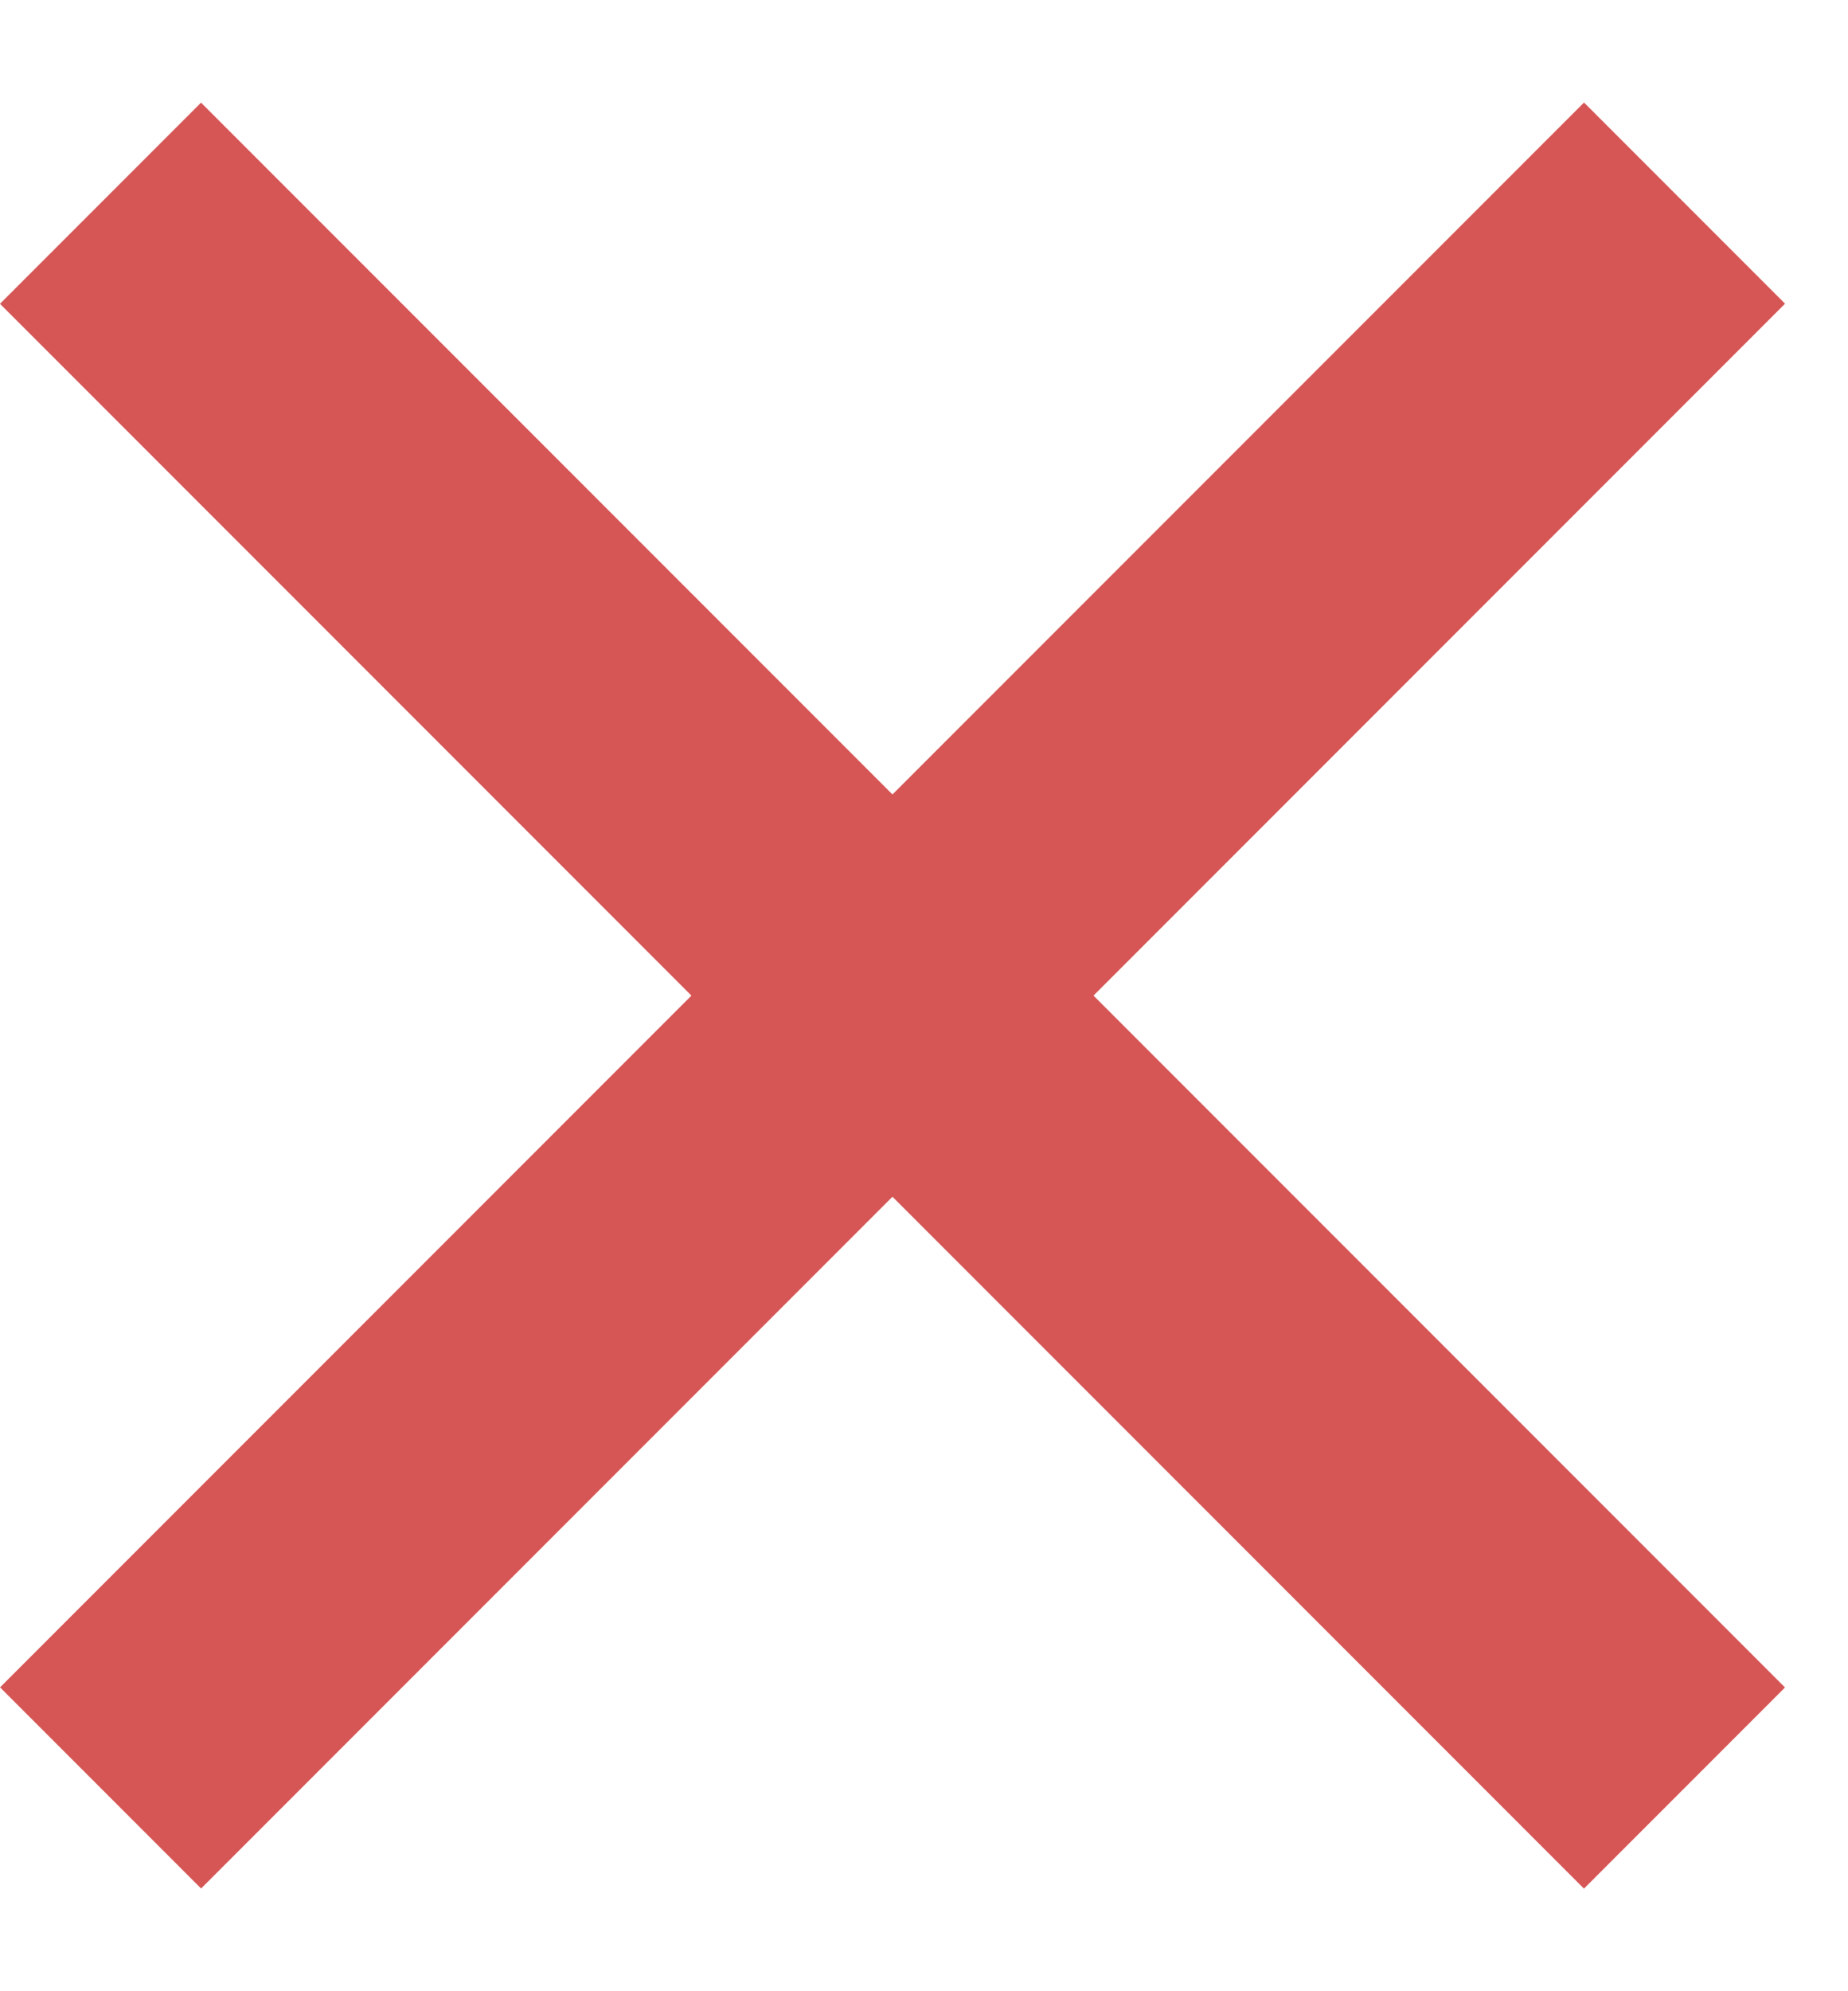 <svg width="13" height="14" viewBox="0 0 13 14" fill="none" xmlns="http://www.w3.org/2000/svg">
<rect x="11.143" y="0.721" width="2" height="15.758" transform="rotate(45 11.143 0.721)" fill="#D65555"/>
<rect y="2.136" width="2" height="15.758" transform="rotate(-45 0 2.136)" fill="#D65555"/>
</svg>
